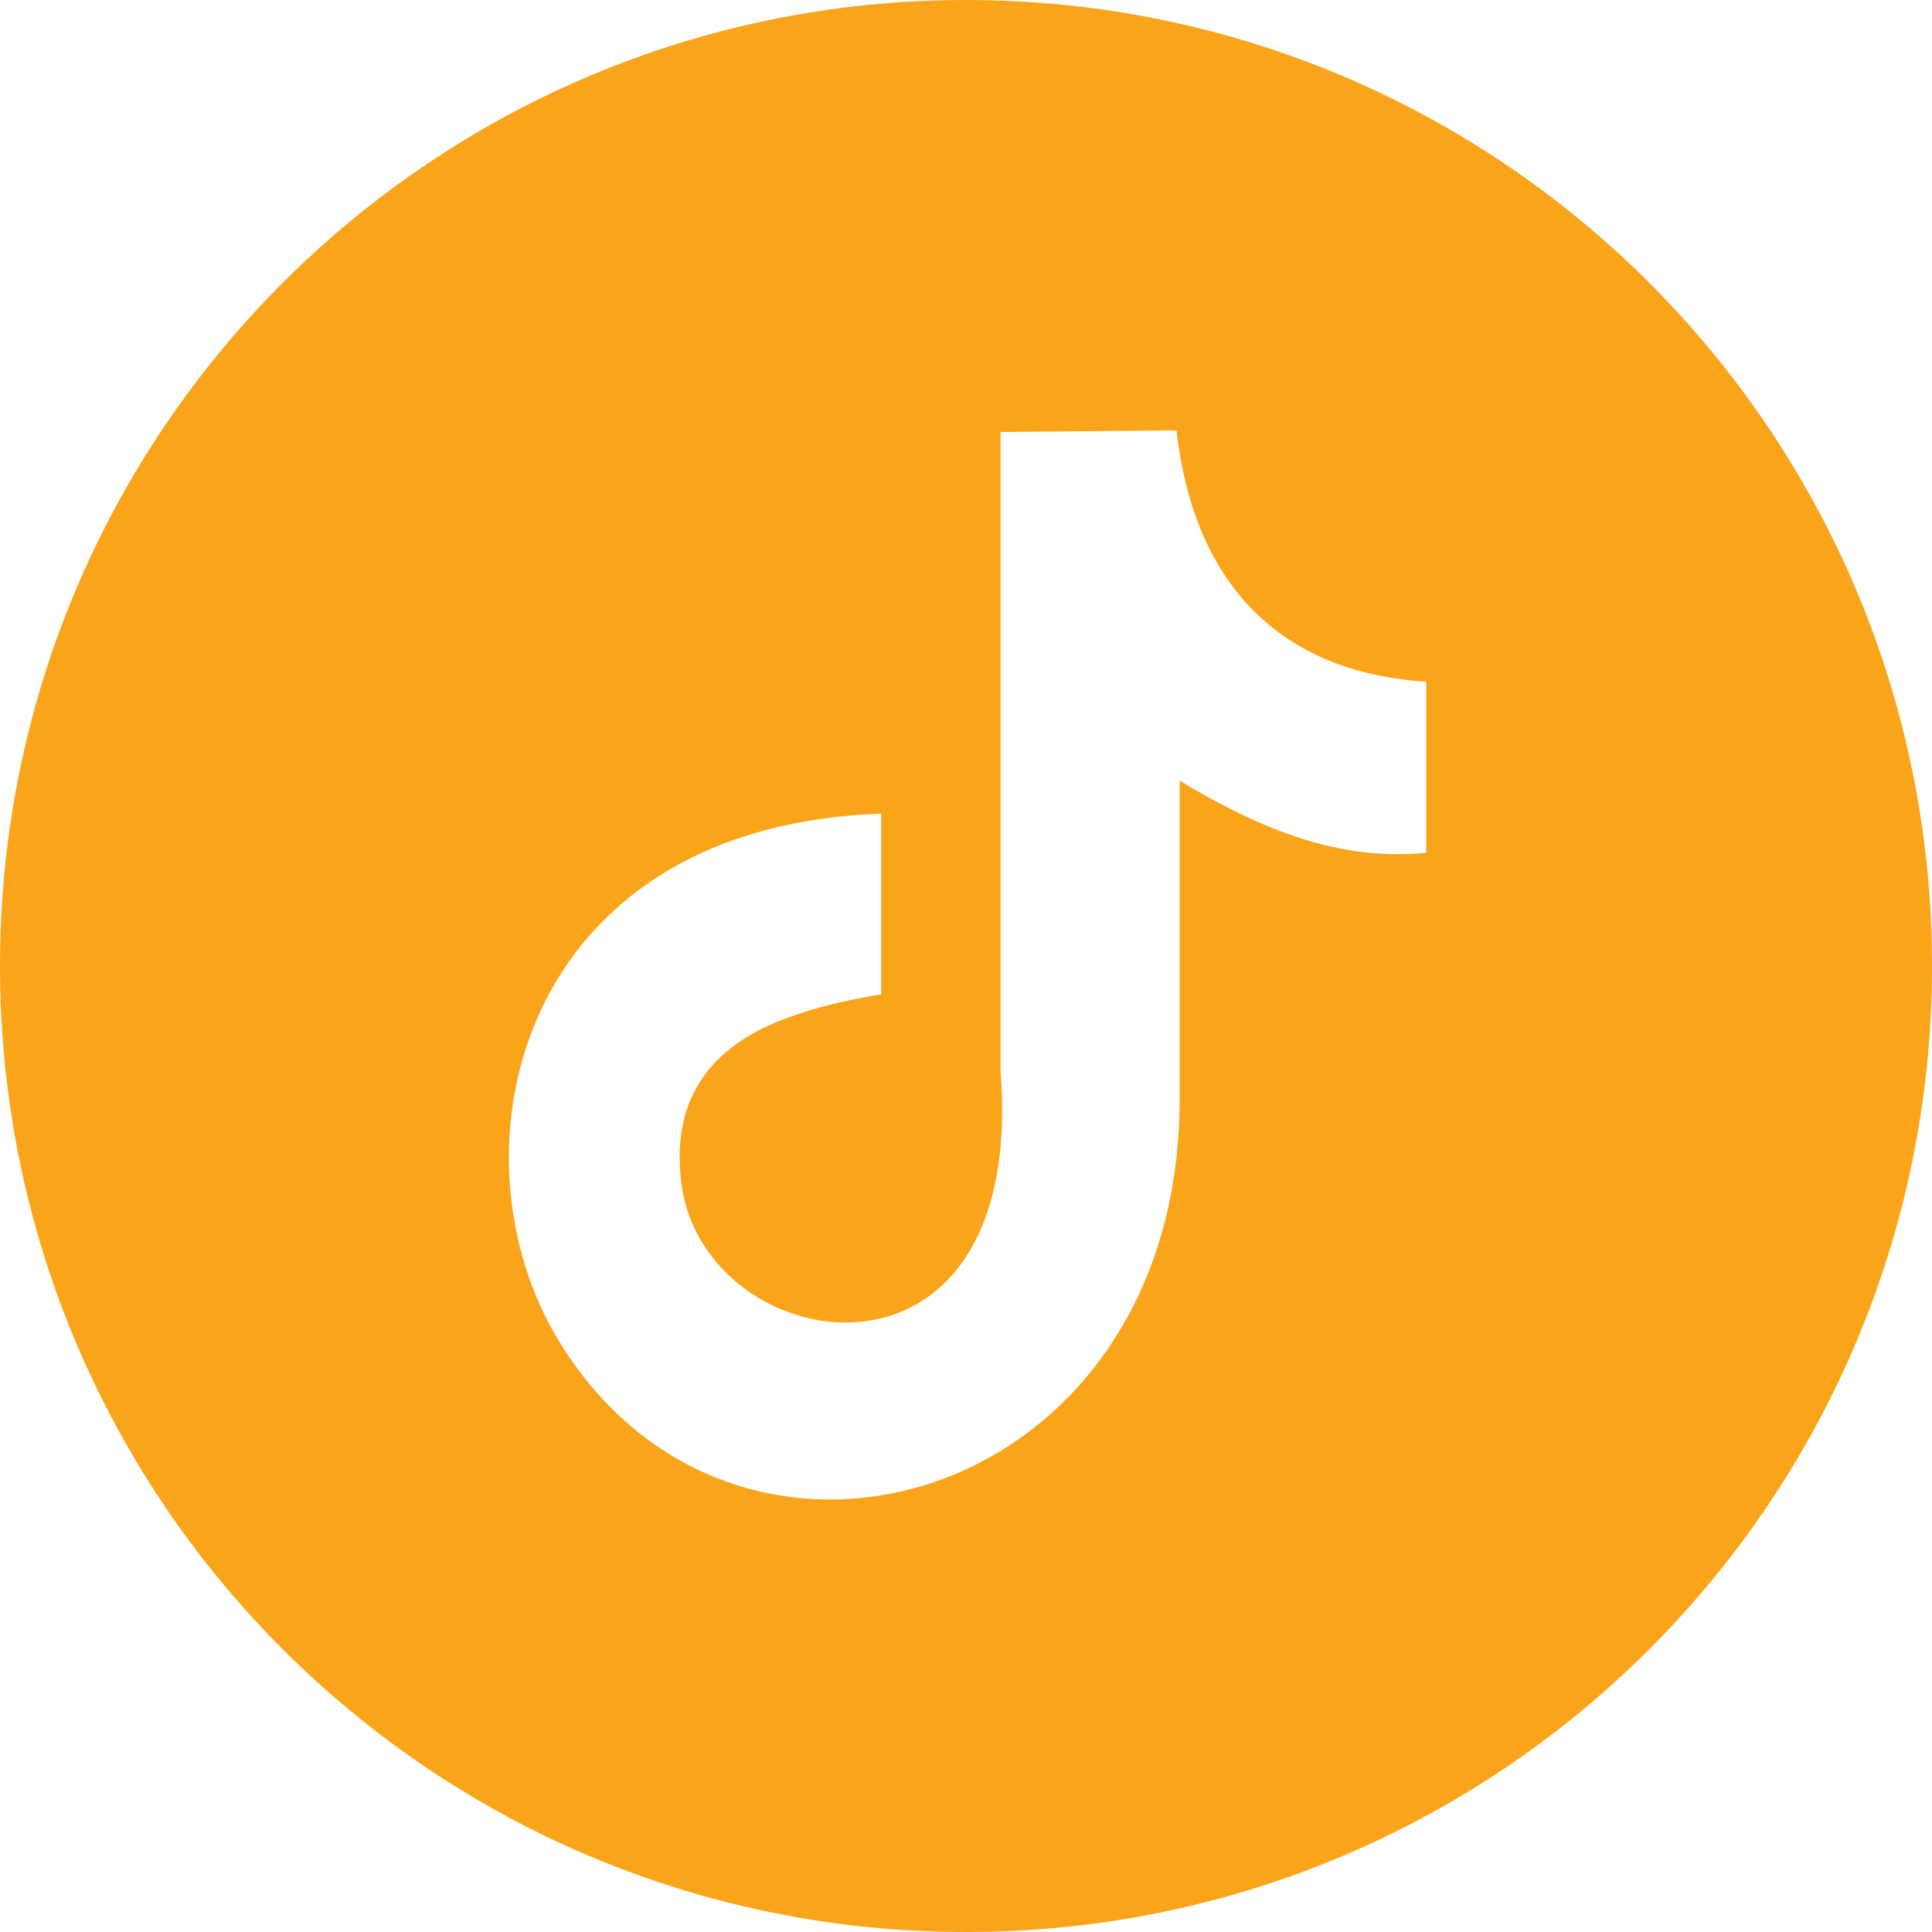 <?xml version="1.0" encoding="utf-8"?>
<!-- Generator: Adobe Illustrator 16.0.0, SVG Export Plug-In . SVG Version: 6.00 Build 0)  -->
<!DOCTYPE svg PUBLIC "-//W3C//DTD SVG 1.1//EN" "http://www.w3.org/Graphics/SVG/1.1/DTD/svg11.dtd">
<svg version="1.1" id="Layer_1" xmlns="http://www.w3.org/2000/svg" xmlns:xlink="http://www.w3.org/1999/xlink" x="0px" y="0px"
	 width="69.7px" height="69.7px" viewBox="0 0 69.7 69.7" enable-background="new 0 0 69.7 69.7" xml:space="preserve">
<path fill="#FAA41A" d="M34.85,0C15.583,0,0,15.584,0,34.85C0,54.117,15.583,69.7,34.85,69.7c19.266,0,34.85-15.583,34.85-34.851
	C69.7,15.584,54.116,0,34.85,0z M51.453,30.77c-3.06,0.283-5.78-0.736-8.896-2.605v11.502c0,14.621-15.98,19.211-22.383,8.728
	c-4.137-6.743-1.586-18.587,11.617-19.04v6.517c-1.02,0.17-2.097,0.396-3.06,0.736c-2.947,0.964-4.59,2.89-4.137,6.177
	c0.907,6.29,12.466,8.16,11.503-4.137V15.584l6.347-0.057c0.624,5.496,3.683,8.727,9.01,9.066V30.77z"/>
</svg>
